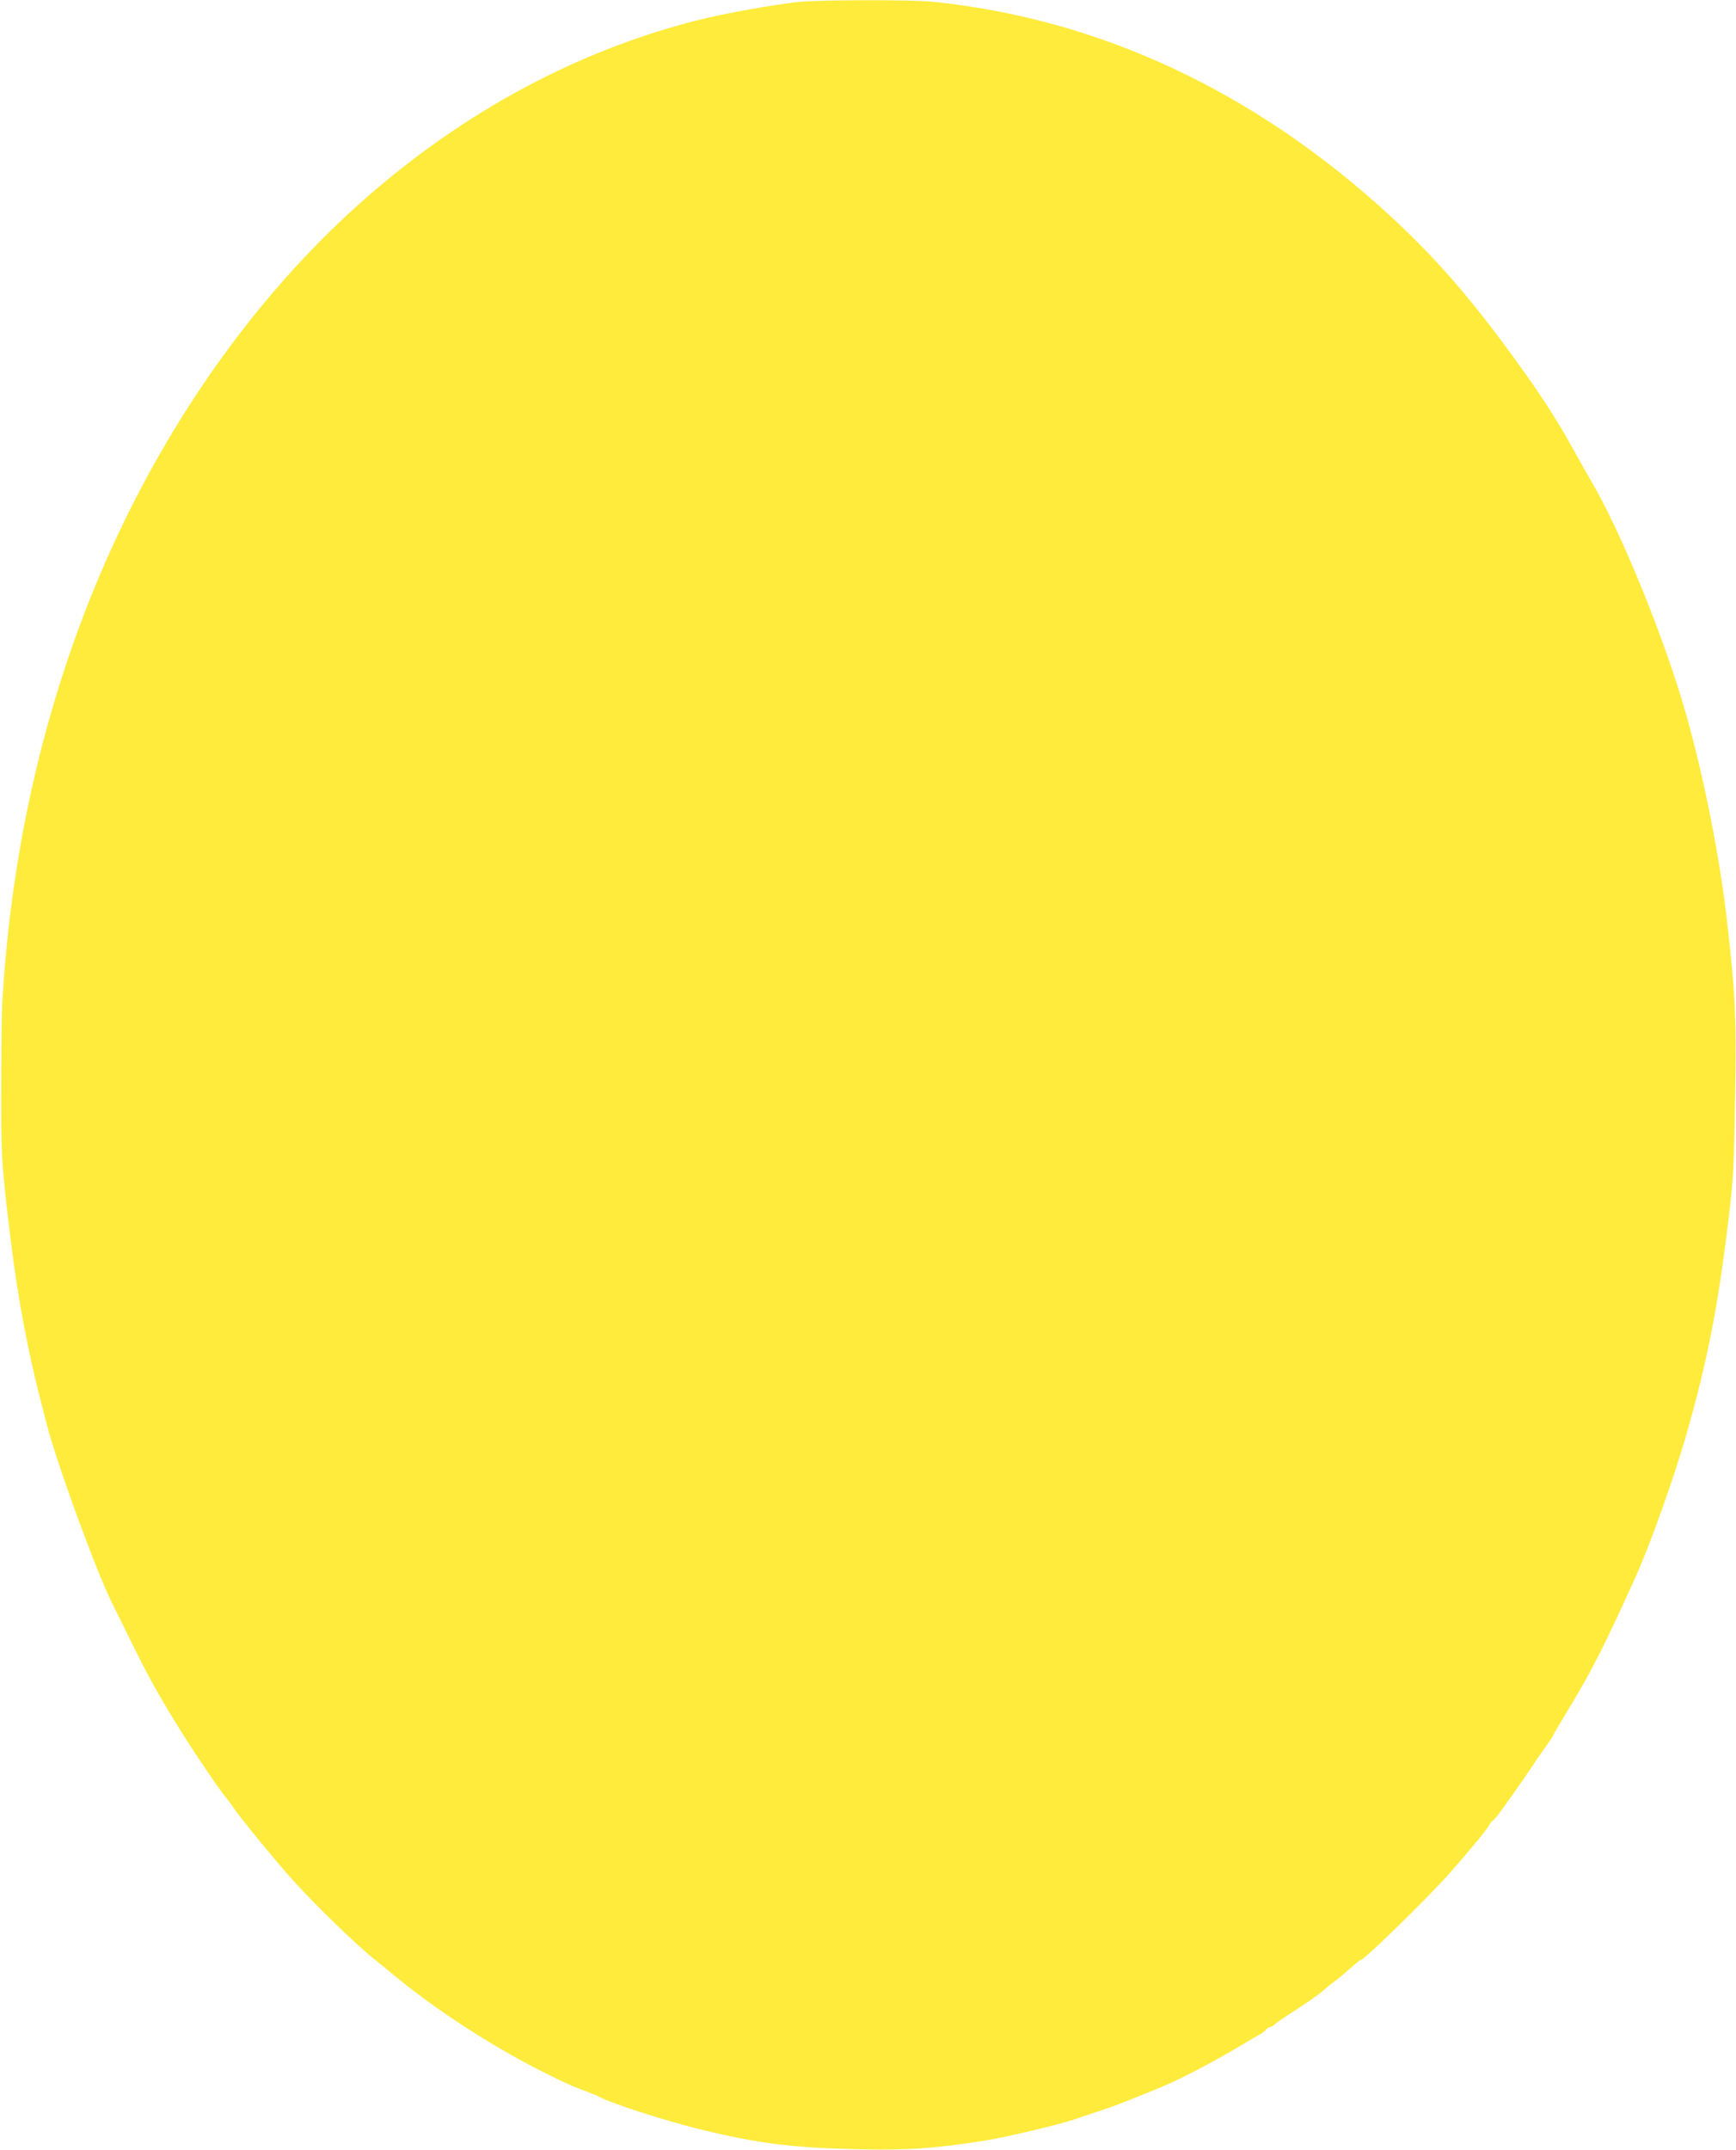 <?xml version="1.0" standalone="no"?>
<!DOCTYPE svg PUBLIC "-//W3C//DTD SVG 20010904//EN"
 "http://www.w3.org/TR/2001/REC-SVG-20010904/DTD/svg10.dtd">
<svg version="1.0" xmlns="http://www.w3.org/2000/svg"
 width="1034pt" height="1280pt" viewBox="0 0 1034 1280"
 preserveAspectRatio="xMidYMid meet">
<g transform="translate(0,1280) scale(0.1,-0.1)"
fill="#ffeb3b" stroke="none">
<path d="M4760 12789 c-152 -16 -451 -70 -608 -110 -708 -180 -1376 -537
-1966 -1052 -619 -541 -1147 -1266 -1524 -2097 -374 -825 -594 -1742 -649
-2710 -3 -41 -5 -257 -6 -480 -1 -430 2 -479 59 -940 39 -316 97 -630 170
-915 14 -55 33 -127 41 -160 58 -229 298 -887 393 -1075 21 -41 70 -140 109
-220 105 -213 164 -320 285 -515 84 -137 244 -373 280 -415 12 -14 34 -43 48
-65 34 -52 251 -317 353 -430 141 -156 385 -392 491 -475 17 -14 76 -61 130
-106 239 -196 558 -402 846 -549 140 -71 195 -96 298 -134 25 -9 54 -22 65
-28 66 -36 385 -139 584 -188 355 -88 566 -114 974 -122 289 -5 428 5 727 51
124 19 456 98 545 129 39 14 108 37 155 52 76 25 151 54 360 140 99 41 291
140 433 224 70 42 140 83 155 91 15 8 31 21 35 28 4 6 13 12 19 12 6 0 19 7
29 16 10 9 47 35 82 58 109 70 181 119 204 141 12 11 43 36 68 55 26 19 70 56
99 82 29 27 56 48 61 48 20 0 404 375 533 521 129 147 223 262 235 287 5 12
14 22 18 22 4 0 23 21 41 47 18 25 50 69 70 97 42 59 128 183 143 208 5 9 31
46 58 83 26 36 47 68 47 71 0 3 38 67 84 144 143 233 231 408 414 815 83 186
220 570 293 822 128 445 191 767 255 1298 30 254 32 301 40 807 6 397 -1 533
-47 943 -44 394 -139 875 -250 1265 -127 444 -386 1080 -564 1380 -18 30 -67
118 -110 195 -97 176 -203 338 -380 579 -241 328 -447 563 -702 798 -807 744
-1734 1177 -2732 1278 -121 12 -668 11 -791 -1z"/>
</g>
</svg>
